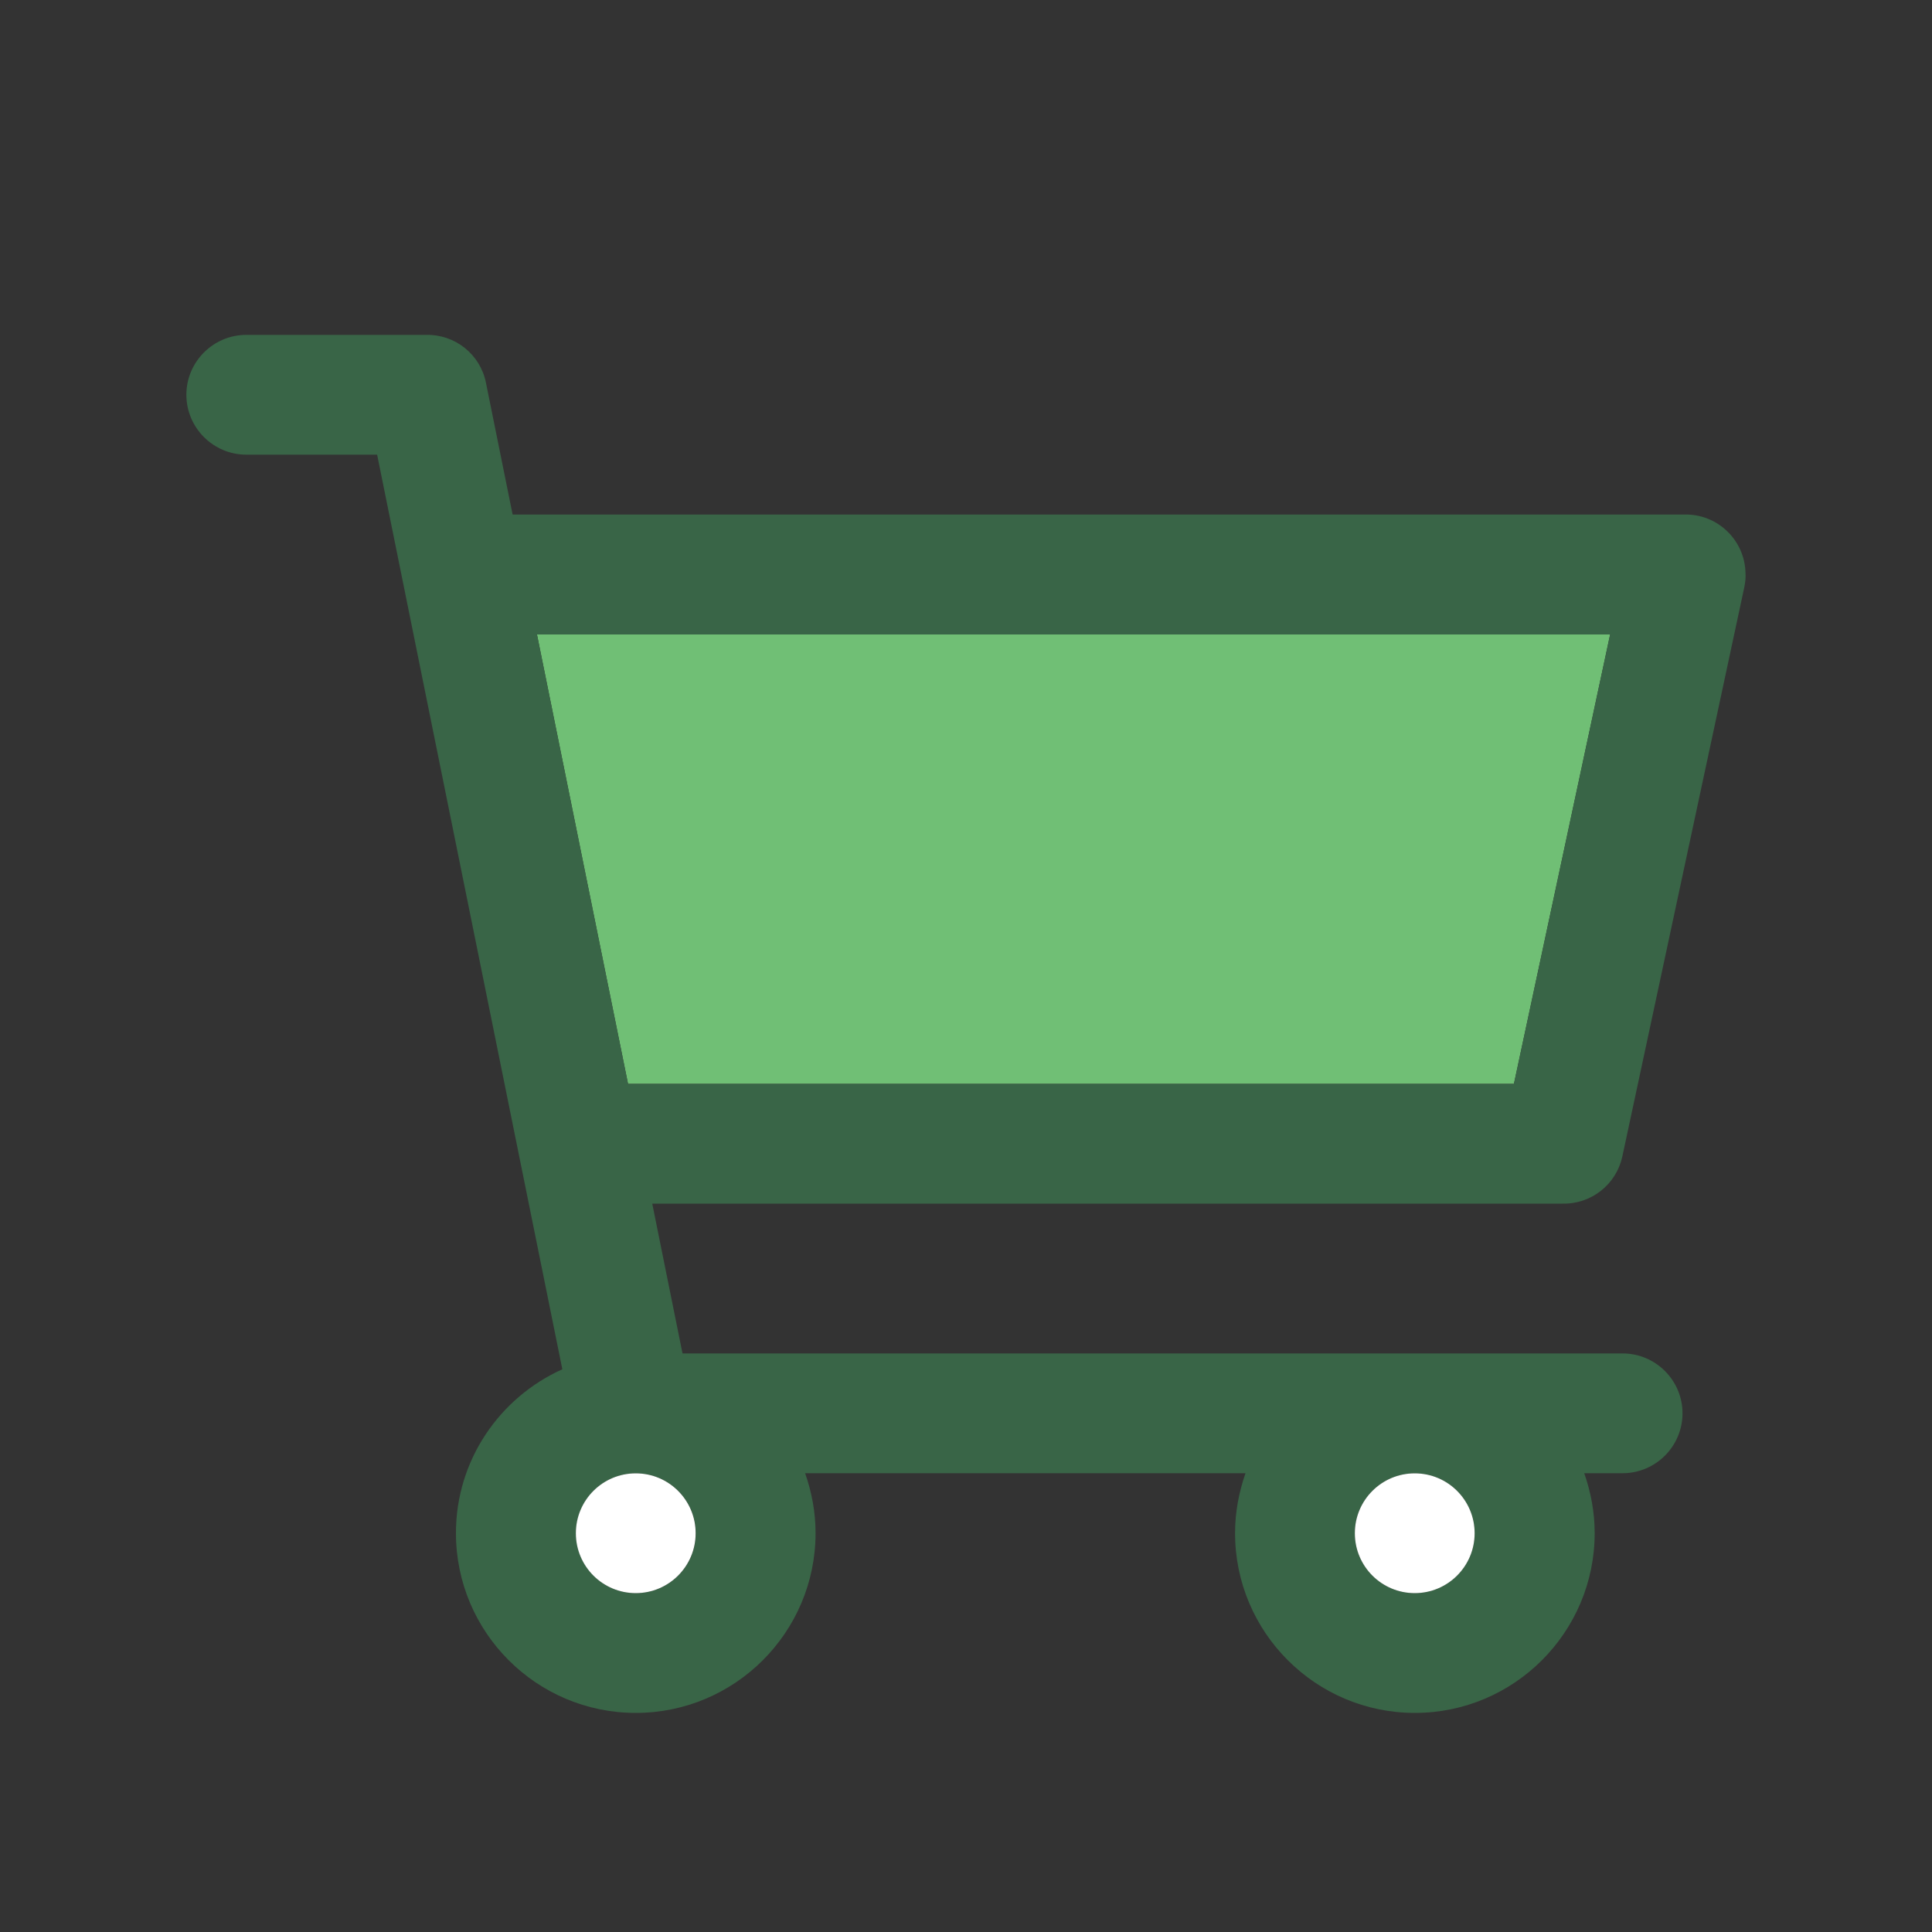 <svg xmlns="http://www.w3.org/2000/svg" id="Layer_1" data-name="Layer 1" viewBox="0 0 150 150"><rect x="0" y="0" width="150" height="150" fill="#333333" stroke="none"/><defs><style>      .cls-1 {        fill: #fff;      }      .cls-2 {        fill: #70bf75;      }      .cls-3 {        fill: #396547;      }    </style></defs><polygon class="cls-2" points="125.01 49.26 41.69 49.26 48.76 84.15 117.54 84.15 125.01 49.26"></polygon><path class="cls-3" d="m125.96,89.78l9.47-44.2c.07-.35.12-.72.09-1.09-.05-2.56-2.19-4.61-4.75-4.54H39.8l-2.07-10.23c-.44-2.21-2.4-3.77-4.65-3.72h-13.96c-2.56,0-4.65,2.09-4.65,4.65s2.09,4.65,4.65,4.65h10.16l14.38,71.01c-4.86,2.19-8.26,7.05-8.26,12.72,0,7.7,6.26,13.96,13.96,13.96s13.96-6.26,13.96-13.96c0-1.63-.3-3.19-.81-4.65h34.19c-.51,1.47-.81,3.02-.81,4.65,0,7.7,6.26,13.96,13.96,13.96s13.96-6.26,13.96-13.96c0-1.63-.3-3.19-.81-4.65h2.98c2.56,0,4.65-2.09,4.65-4.65s-2.09-4.65-4.65-4.65H52.99l-2.35-11.63h70.67c2.23.05,4.19-1.49,4.65-3.68Zm-11.47,29.26c0,2.56-2.09,4.65-4.65,4.65s-4.65-2.09-4.65-4.65,2.09-4.65,4.65-4.65,4.65,2.09,4.65,4.65ZM41.69,49.26h83.32l-7.47,34.89H48.76l-7.07-34.89Zm12.33,69.78c0,2.56-2.09,4.65-4.65,4.65s-4.65-2.09-4.65-4.65,2.09-4.65,4.65-4.65,4.65,2.09,4.65,4.65Z"></path><circle class="cls-1" cx="49.36" cy="119.04" r="4.65"></circle><circle class="cls-1" cx="109.84" cy="119.04" r="4.65"></circle></svg>